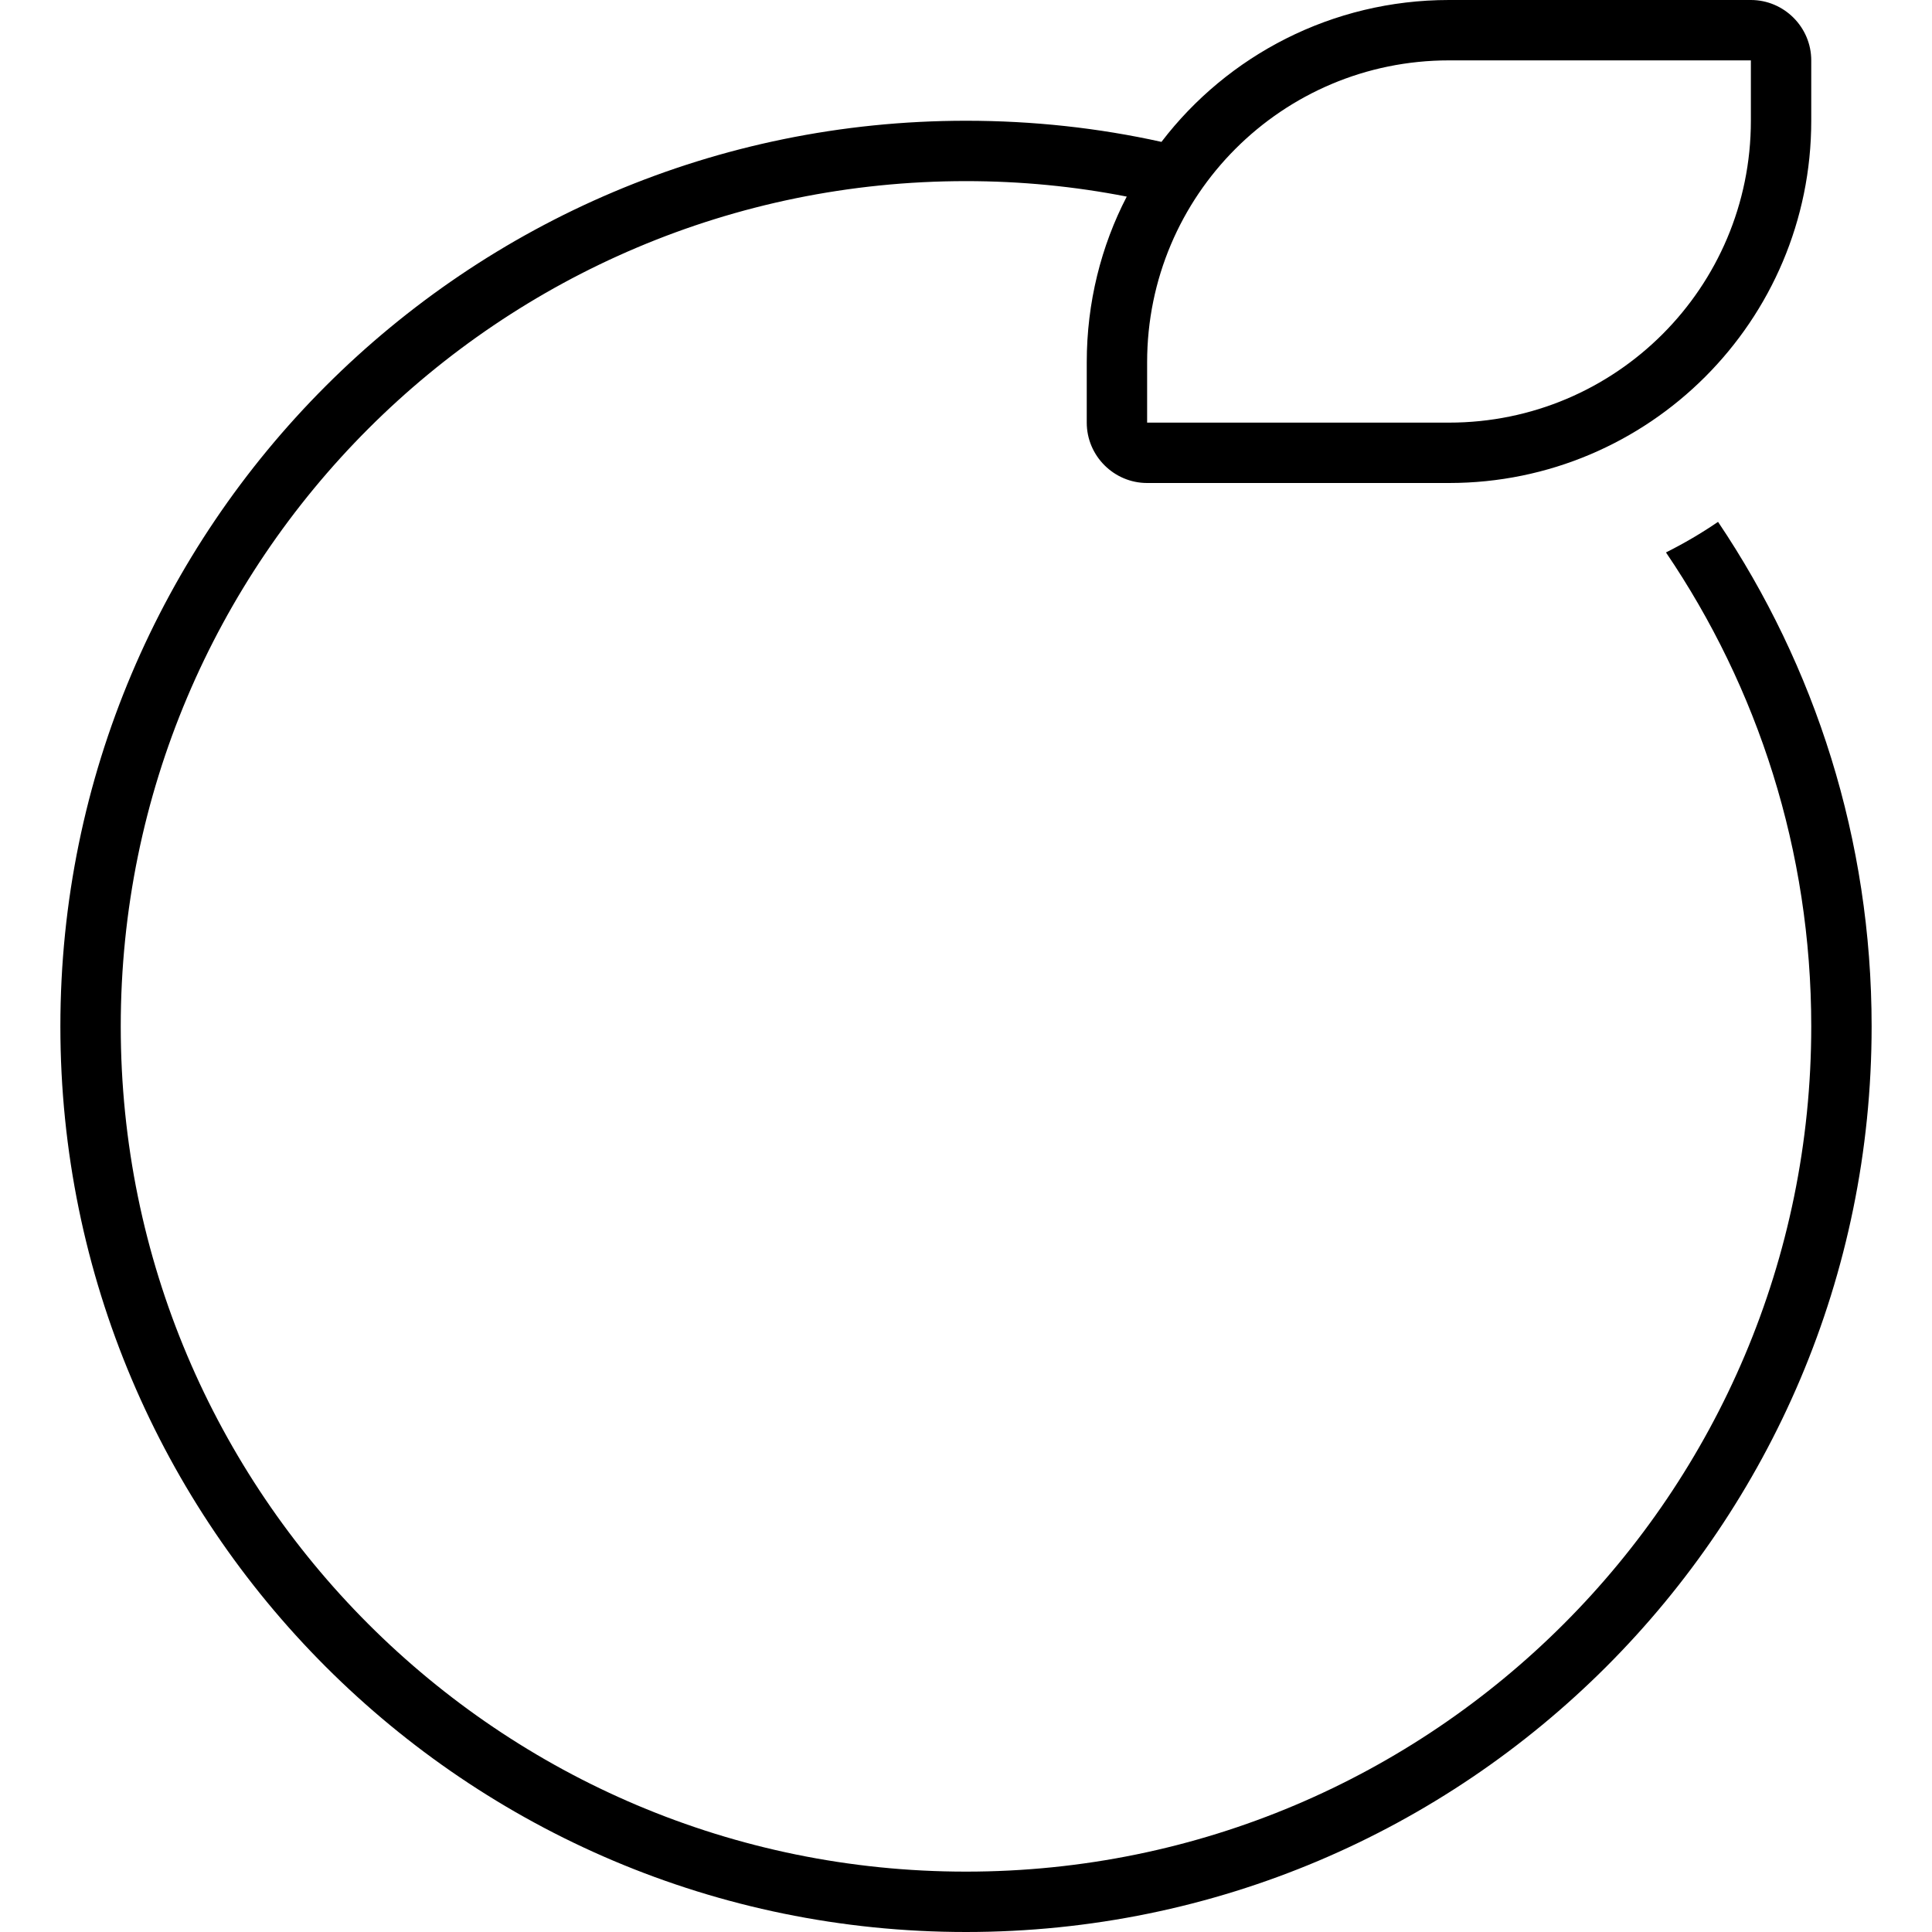 <svg xmlns="http://www.w3.org/2000/svg" viewBox="0 0 512 512"><!--! Font Awesome Pro 6.5.2 by @fontawesome - https://fontawesome.com License - https://fontawesome.com/license (Commercial License) Copyright 2024 Fonticons, Inc. --><path d="M384 112c44.2 0 80-35.8 80-80V16H384c-44.2 0-80 35.8-80 80v16h80zm0 16H304c-8.8 0-16-7.2-16-16V96c0-15.8 3.8-30.8 10.6-43.9C284.8 49.4 270.6 48 256 48C132.3 48 32 148.3 32 272s100.3 224 224 224s224-100.3 224-224c0-46.6-14.2-89.8-38.5-125.6c4.8-2.4 9.4-5.1 13.8-8.1C481 176.5 496 222.5 496 272c0 132.5-107.5 240-240 240S16 404.5 16 272S123.5 32 256 32c17.8 0 35.1 1.9 51.8 5.6C325.3 14.7 353 0 384 0h80c8.8 0 16 7.2 16 16V32c0 53-43 96-96 96z"/></svg>